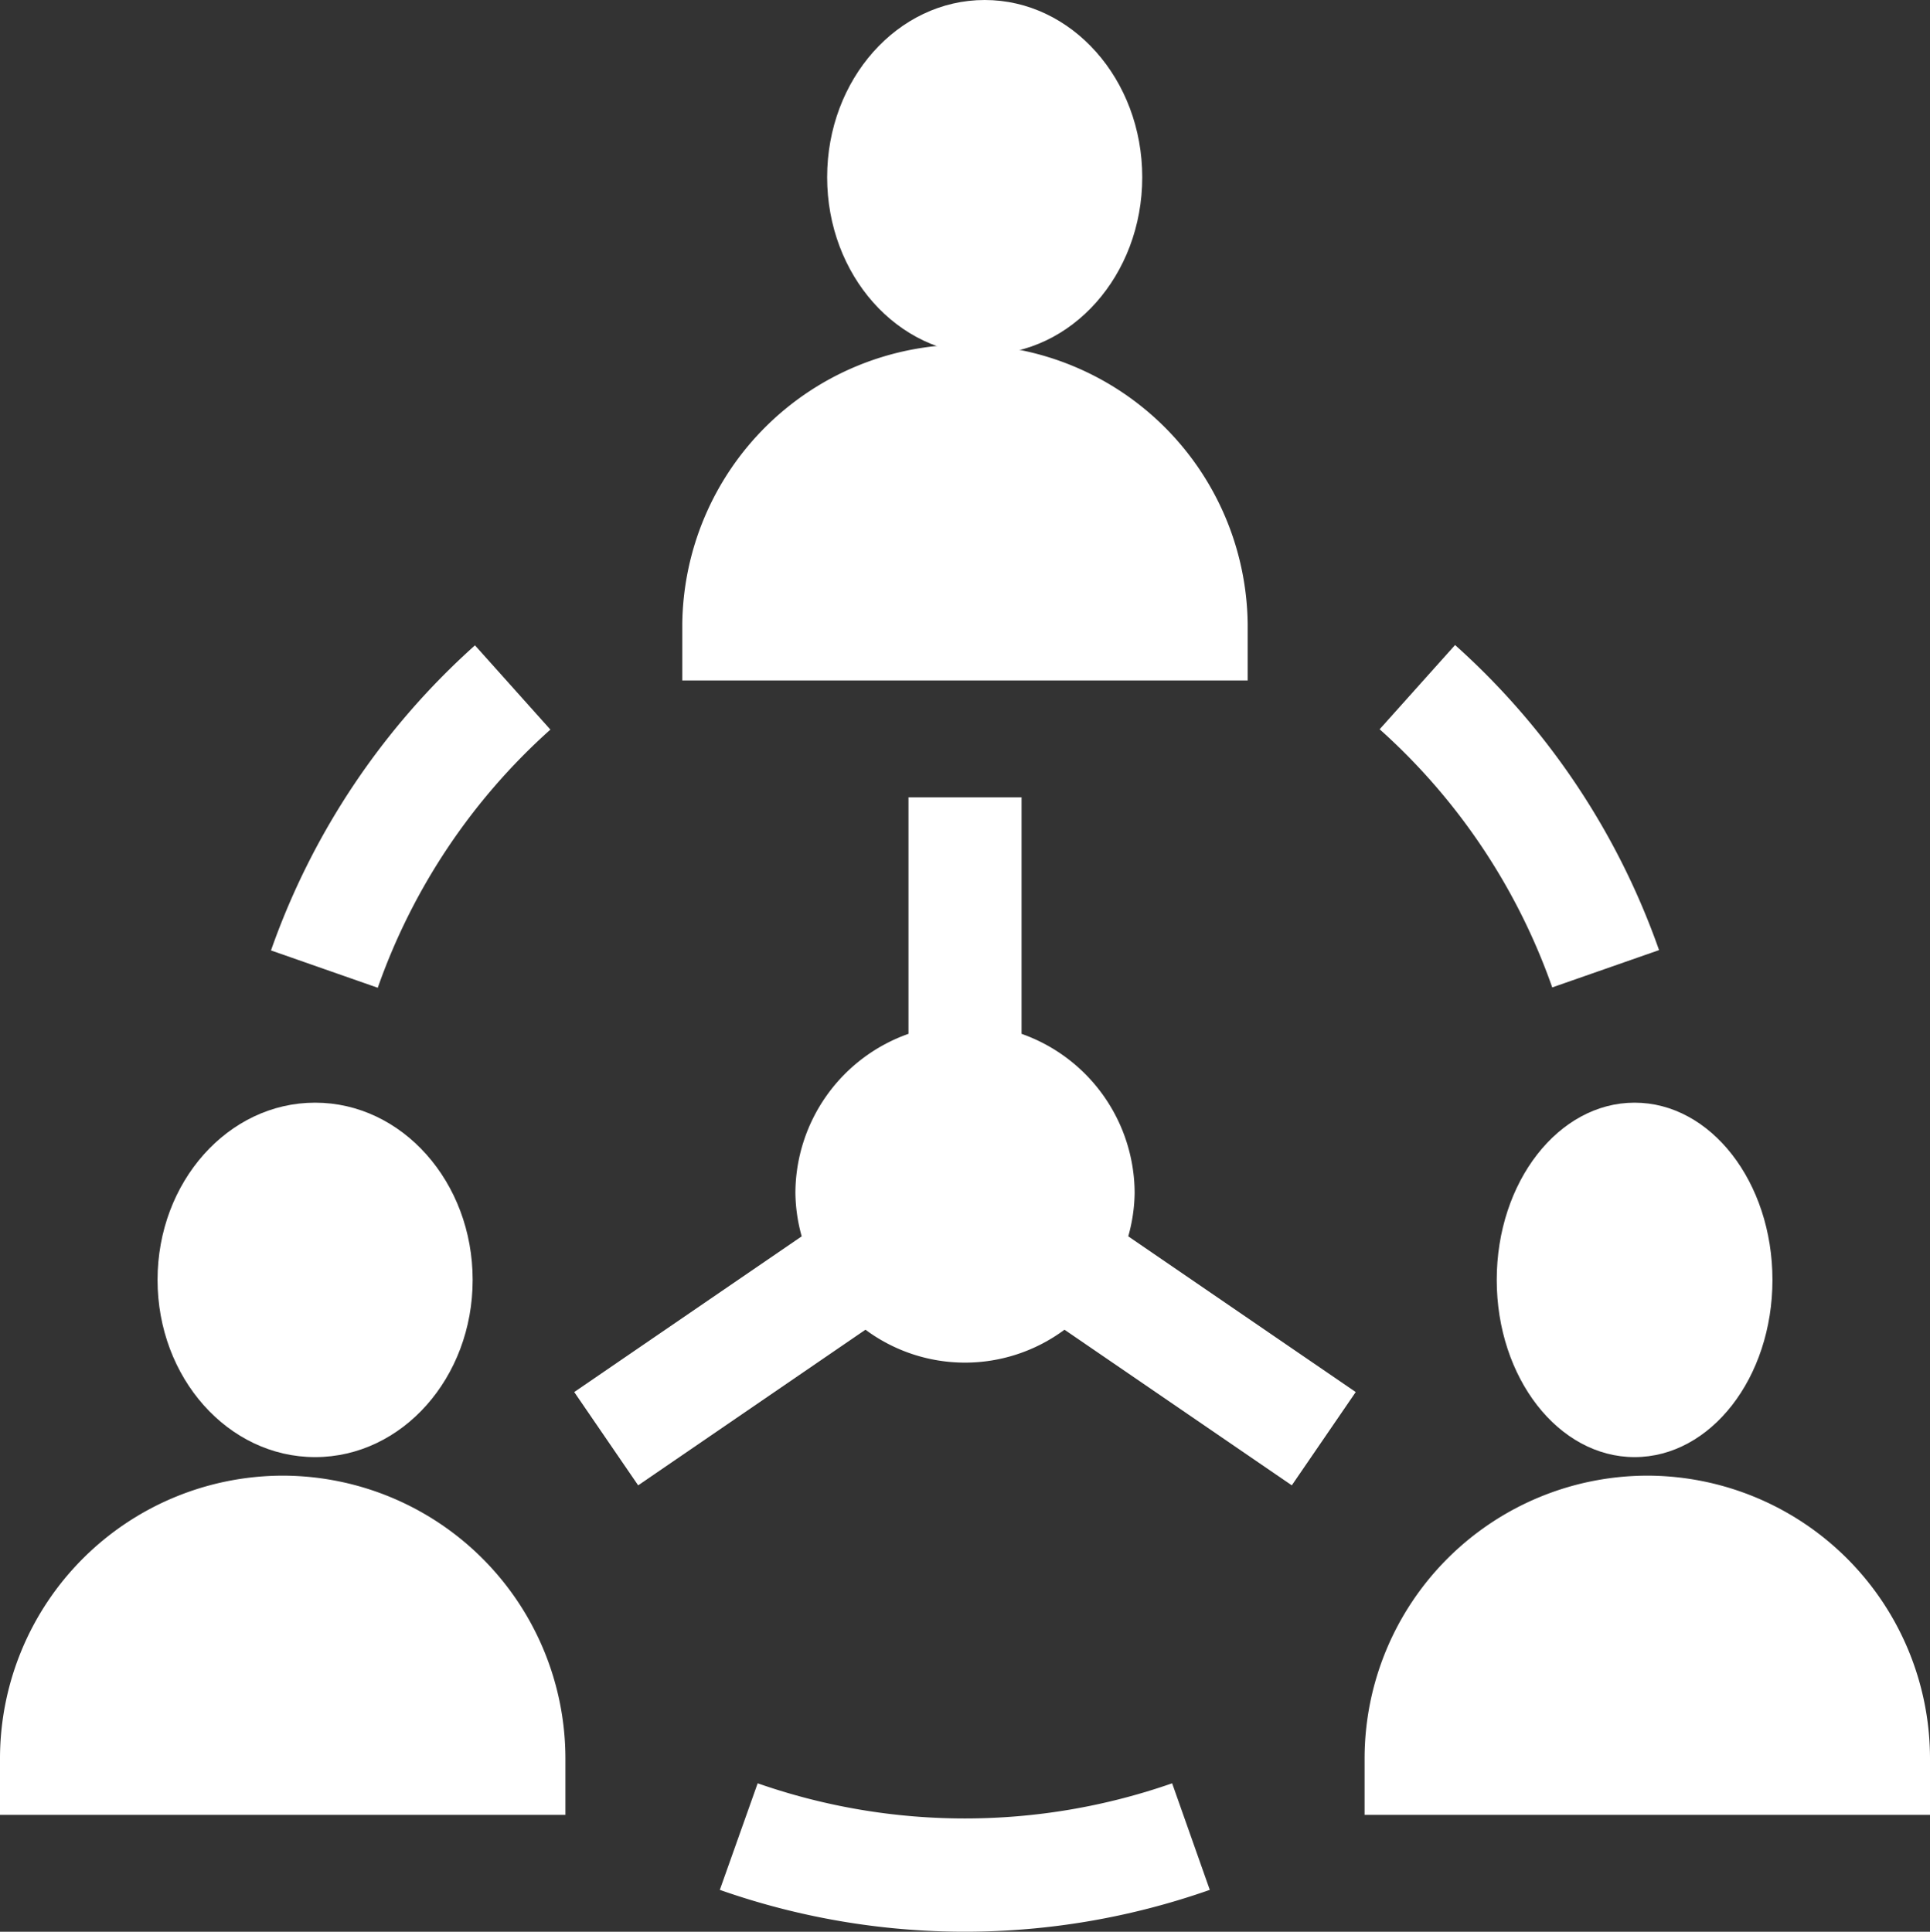 <svg xmlns="http://www.w3.org/2000/svg" width="49" height="49.052" viewBox="0 0 49 49.052">
  <rect x="0" y="0" width="49" height="49.052" fill="#333333" stroke="none"/>
  <g id="sociology" transform="translate(0 0.068)">
    <ellipse id="Ellipse_576" data-name="Ellipse 576" cx="4" cy="4.5" rx="4" ry="4.5" transform="translate(21 -0.068)" fill="#fff"/>
    <path id="Path_3980" data-name="Path 3980" d="M195.355,97.178a7.178,7.178,0,0,0-14.355,0v1.436h14.355Z" transform="translate(-163.678 -81.403)" fill="#fff"/>
    <ellipse id="Ellipse_577" data-name="Ellipse 577" cx="4" cy="4.5" rx="4" ry="4.5" transform="translate(4 27.932)" fill="#fff"/>
    <path id="Path_3981" data-name="Path 3981" d="M7.178,391A7.186,7.186,0,0,0,0,398.178v1.436H14.355v-1.436A7.186,7.186,0,0,0,7.178,391Z" transform="translate(0 -353.597)" fill="#fff"/>
    <ellipse id="Ellipse_578" data-name="Ellipse 578" cx="3.5" cy="4.5" rx="3.5" ry="4.5" transform="translate(38 27.932)" fill="#fff"/>
    <path id="Path_3982" data-name="Path 3982" d="M369.178,391A7.186,7.186,0,0,0,362,398.178v1.436h14.355v-1.436A7.186,7.186,0,0,0,369.178,391Z" transform="translate(-327.355 -353.597)" fill="#fff"/>
    <path id="Path_3983" data-name="Path 3983" d="M166.561,221.049a4.3,4.3,0,0,0-2.871-4.042V211h-2.871v6.007a4.3,4.3,0,0,0-2.871,4.042,4.253,4.253,0,0,0,.16,1.1l-5.775,3.954,1.623,2.369,5.771-3.952a4.237,4.237,0,0,0,5.053,0l5.771,3.952,1.623-2.369-5.775-3.954A4.253,4.253,0,0,0,166.561,221.049Z" transform="translate(-137.754 -190.823)" fill="#fff"/>
    <path id="Path_3984" data-name="Path 3984" d="M78.978,172.8l-1.915-2.139a18.717,18.717,0,0,0-5.179,7.747l2.711.948A15.822,15.822,0,0,1,78.978,172.8Z" transform="translate(-65.004 -154.342)" fill="#fff"/>
    <path id="Path_3985" data-name="Path 3985" d="M373.089,178.4a18.716,18.716,0,0,0-5.179-7.747l-1.915,2.139a15.822,15.822,0,0,1,4.382,6.555Z" transform="translate(-330.968 -154.342)" fill="#fff"/>
    <path id="Path_3986" data-name="Path 3986" d="M191.961,472.625,191,475.331a18.736,18.736,0,0,0,12.44,0l-.956-2.706A15.951,15.951,0,0,1,191.961,472.625Z" transform="translate(-172.725 -427.41)" fill="#fff"/>
  </g>
</svg>
